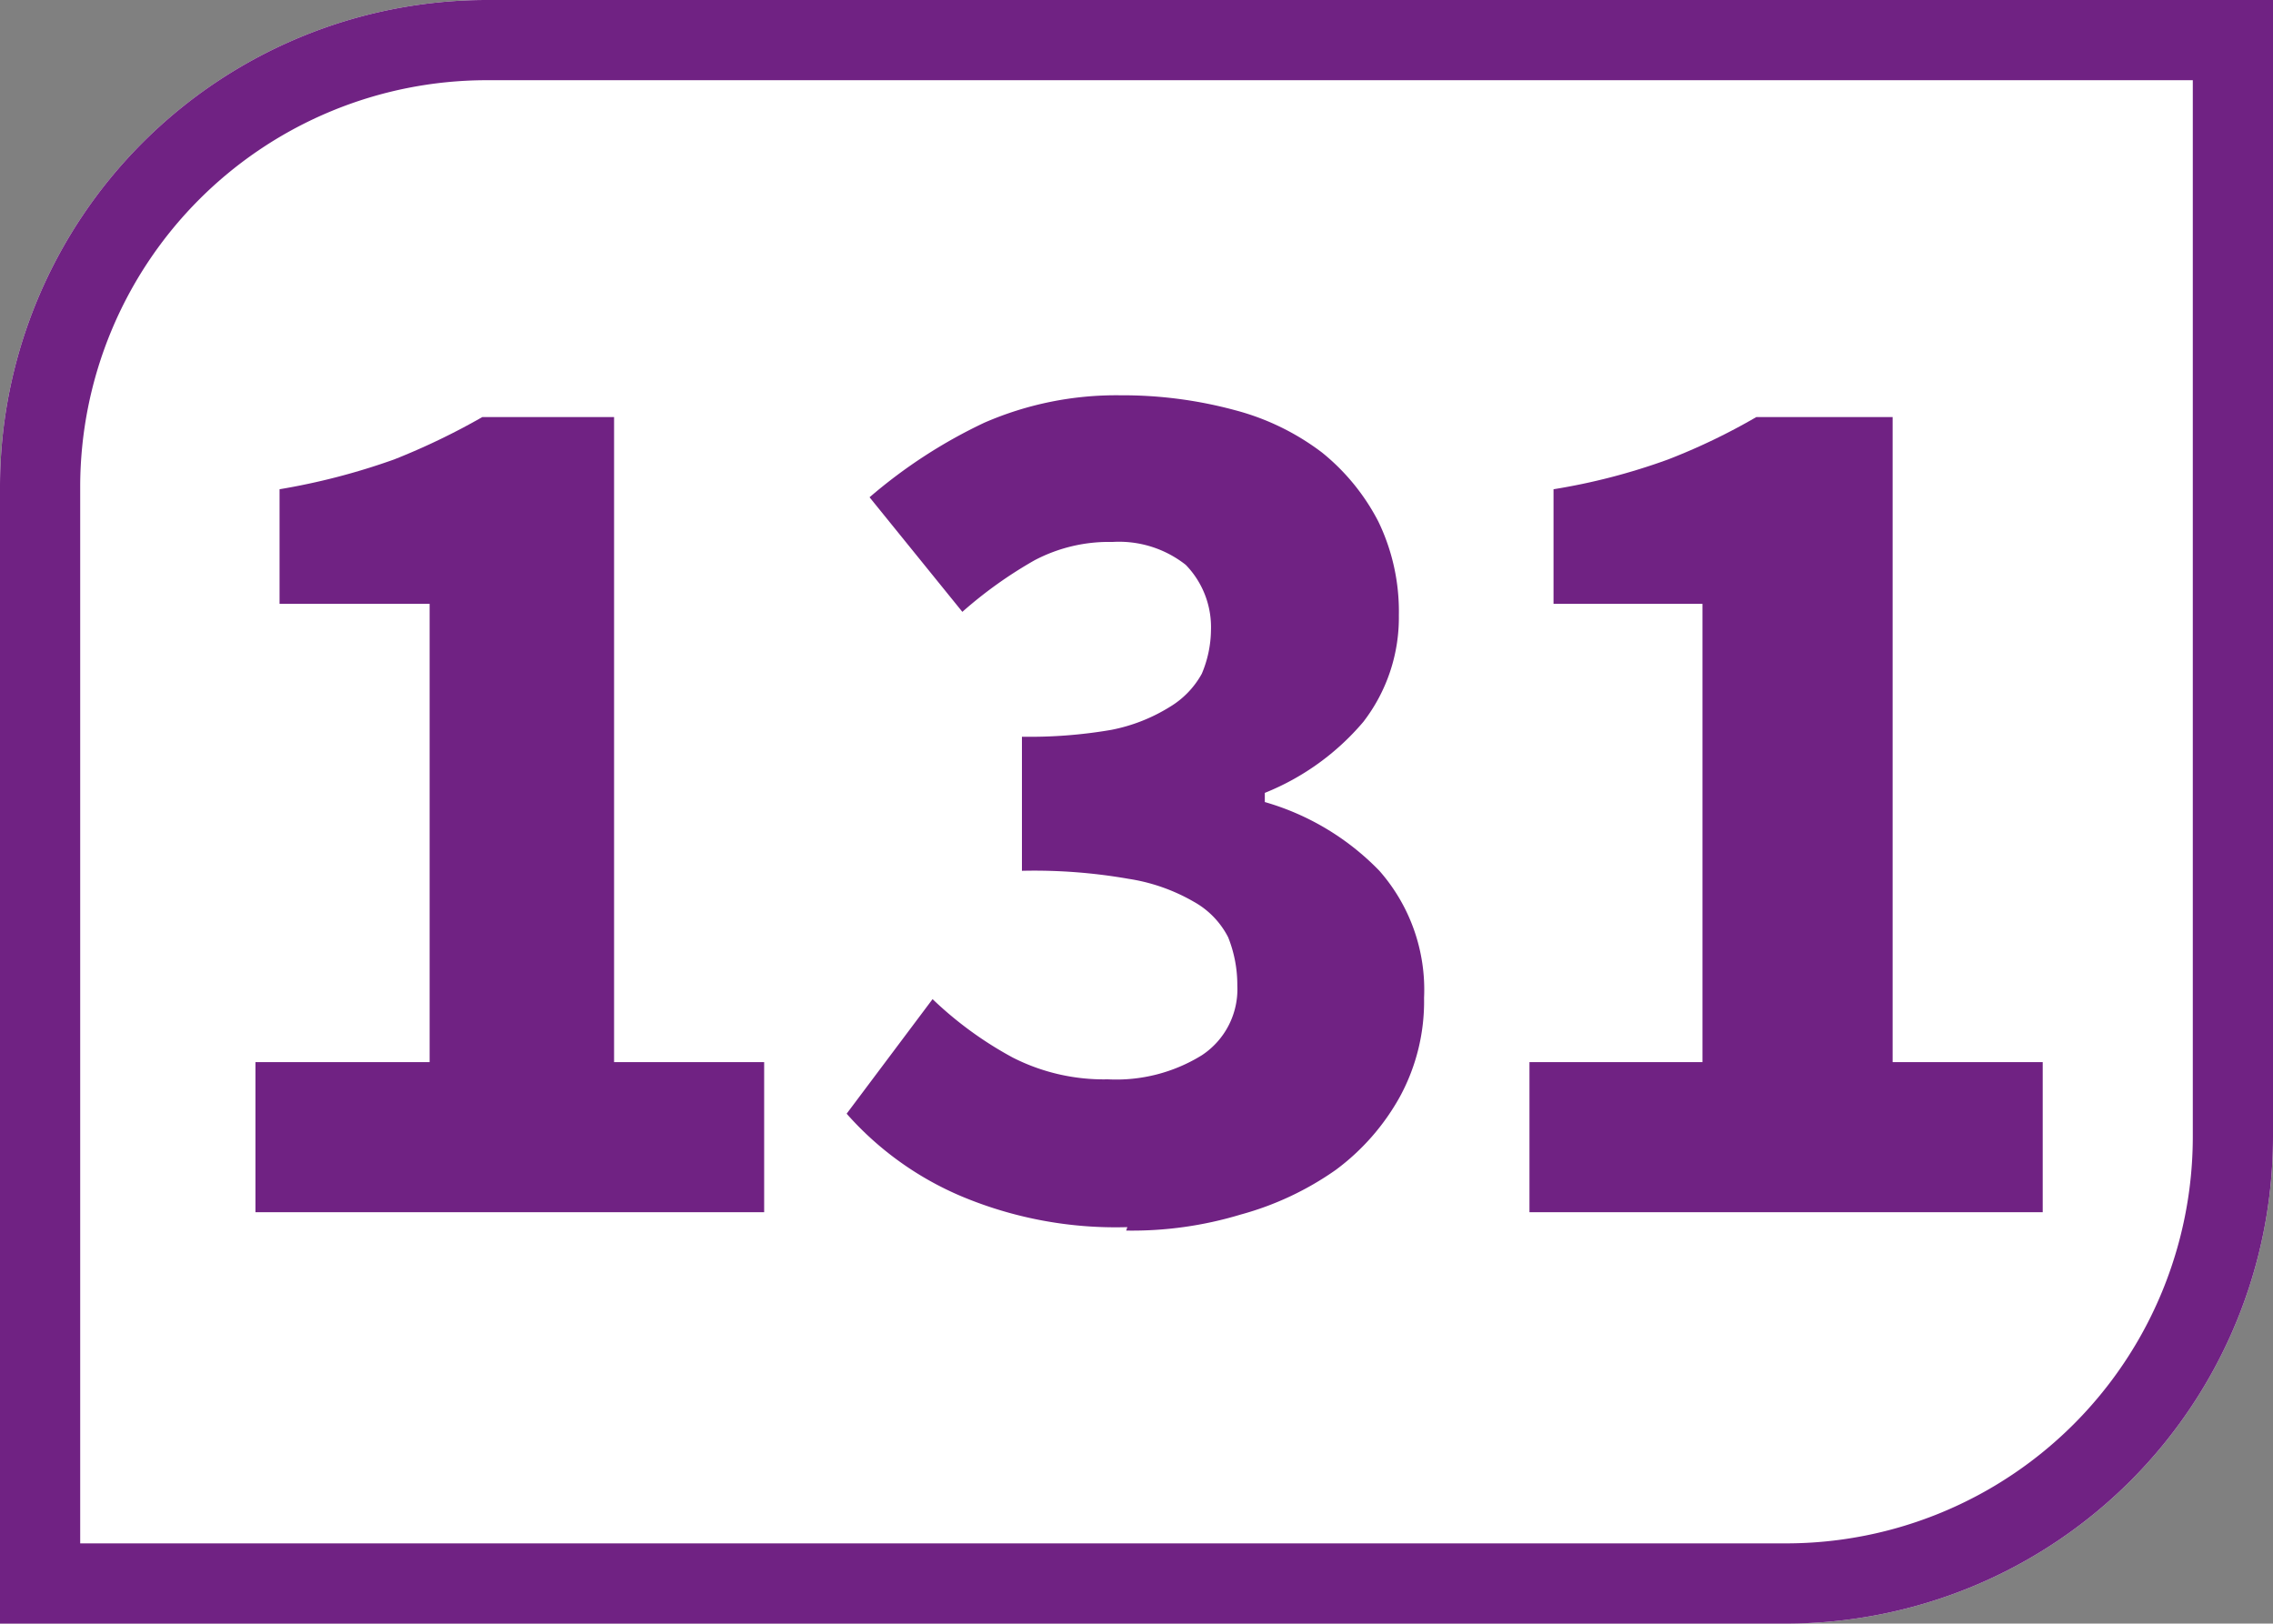 <svg id="Calque_1" data-name="Calque 1" xmlns="http://www.w3.org/2000/svg" viewBox="0 0 19.84 14.17"><rect x="0" y="0" width="19.84" height="14.17" fill="#808080" stroke="none"/><defs><style>.cls-1{fill:#fff;}.cls-2{fill:#702283;}</style></defs><path class="cls-1" d="M19.84,9.92V0H4.25A4.25,4.25,0,0,0,0,4.25v9.92H15.59a4.25,4.25,0,0,0,4.25-4.25"/><path class="cls-2" d="M19.84,0H4.25A4.25,4.25,0,0,0,0,4.25v9.92H15.59a4.25,4.25,0,0,0,4.25-4.25Zm-.7.7V9.92a3.55,3.55,0,0,1-3.55,3.55H.7V4.25A3.55,3.55,0,0,1,4.25.7Z"/><path class="cls-2" d="M2.23,10.58V9.27H3.75v-4H2.44v-1a5.83,5.83,0,0,0,1-.26,6,6,0,0,0,.77-.37H5.36V9.27H6.67v1.31Z"/><path class="cls-2" d="M9.84,10.71a3.48,3.48,0,0,1-1.45-.27,2.78,2.78,0,0,1-1-.72l.75-1a3.22,3.22,0,0,0,.7.51,1.75,1.75,0,0,0,.83.19,1.42,1.42,0,0,0,.82-.21.69.69,0,0,0,.31-.61,1.12,1.12,0,0,0-.08-.42.74.74,0,0,0-.3-.31,1.63,1.63,0,0,0-.57-.2,4.76,4.76,0,0,0-.93-.07V6.43a4.19,4.19,0,0,0,.78-.06,1.51,1.51,0,0,0,.51-.2.77.77,0,0,0,.28-.29,1,1,0,0,0,.08-.38.78.78,0,0,0-.22-.57.94.94,0,0,0-.64-.2,1.39,1.39,0,0,0-.68.16,3.73,3.73,0,0,0-.63.45l-.81-1a4.44,4.44,0,0,1,1-.65,2.88,2.88,0,0,1,1.19-.24,3.75,3.75,0,0,1,1,.13,2.16,2.16,0,0,1,.76.37,1.88,1.88,0,0,1,.49.6,1.8,1.8,0,0,1,.18.82,1.49,1.49,0,0,1-.31.93,2.2,2.2,0,0,1-.86.62V7a2.26,2.26,0,0,1,1,.6,1.57,1.57,0,0,1,.39,1.11,1.74,1.74,0,0,1-.21.86,2,2,0,0,1-.56.64,2.65,2.65,0,0,1-.83.39,3.27,3.27,0,0,1-1,.14"/><path class="cls-2" d="M13.35,10.58V9.27h1.51v-4h-1.3v-1a5.44,5.44,0,0,0,1-.26,5.45,5.45,0,0,0,.77-.37h1.19V9.27h1.31v1.31Z"/></svg>
